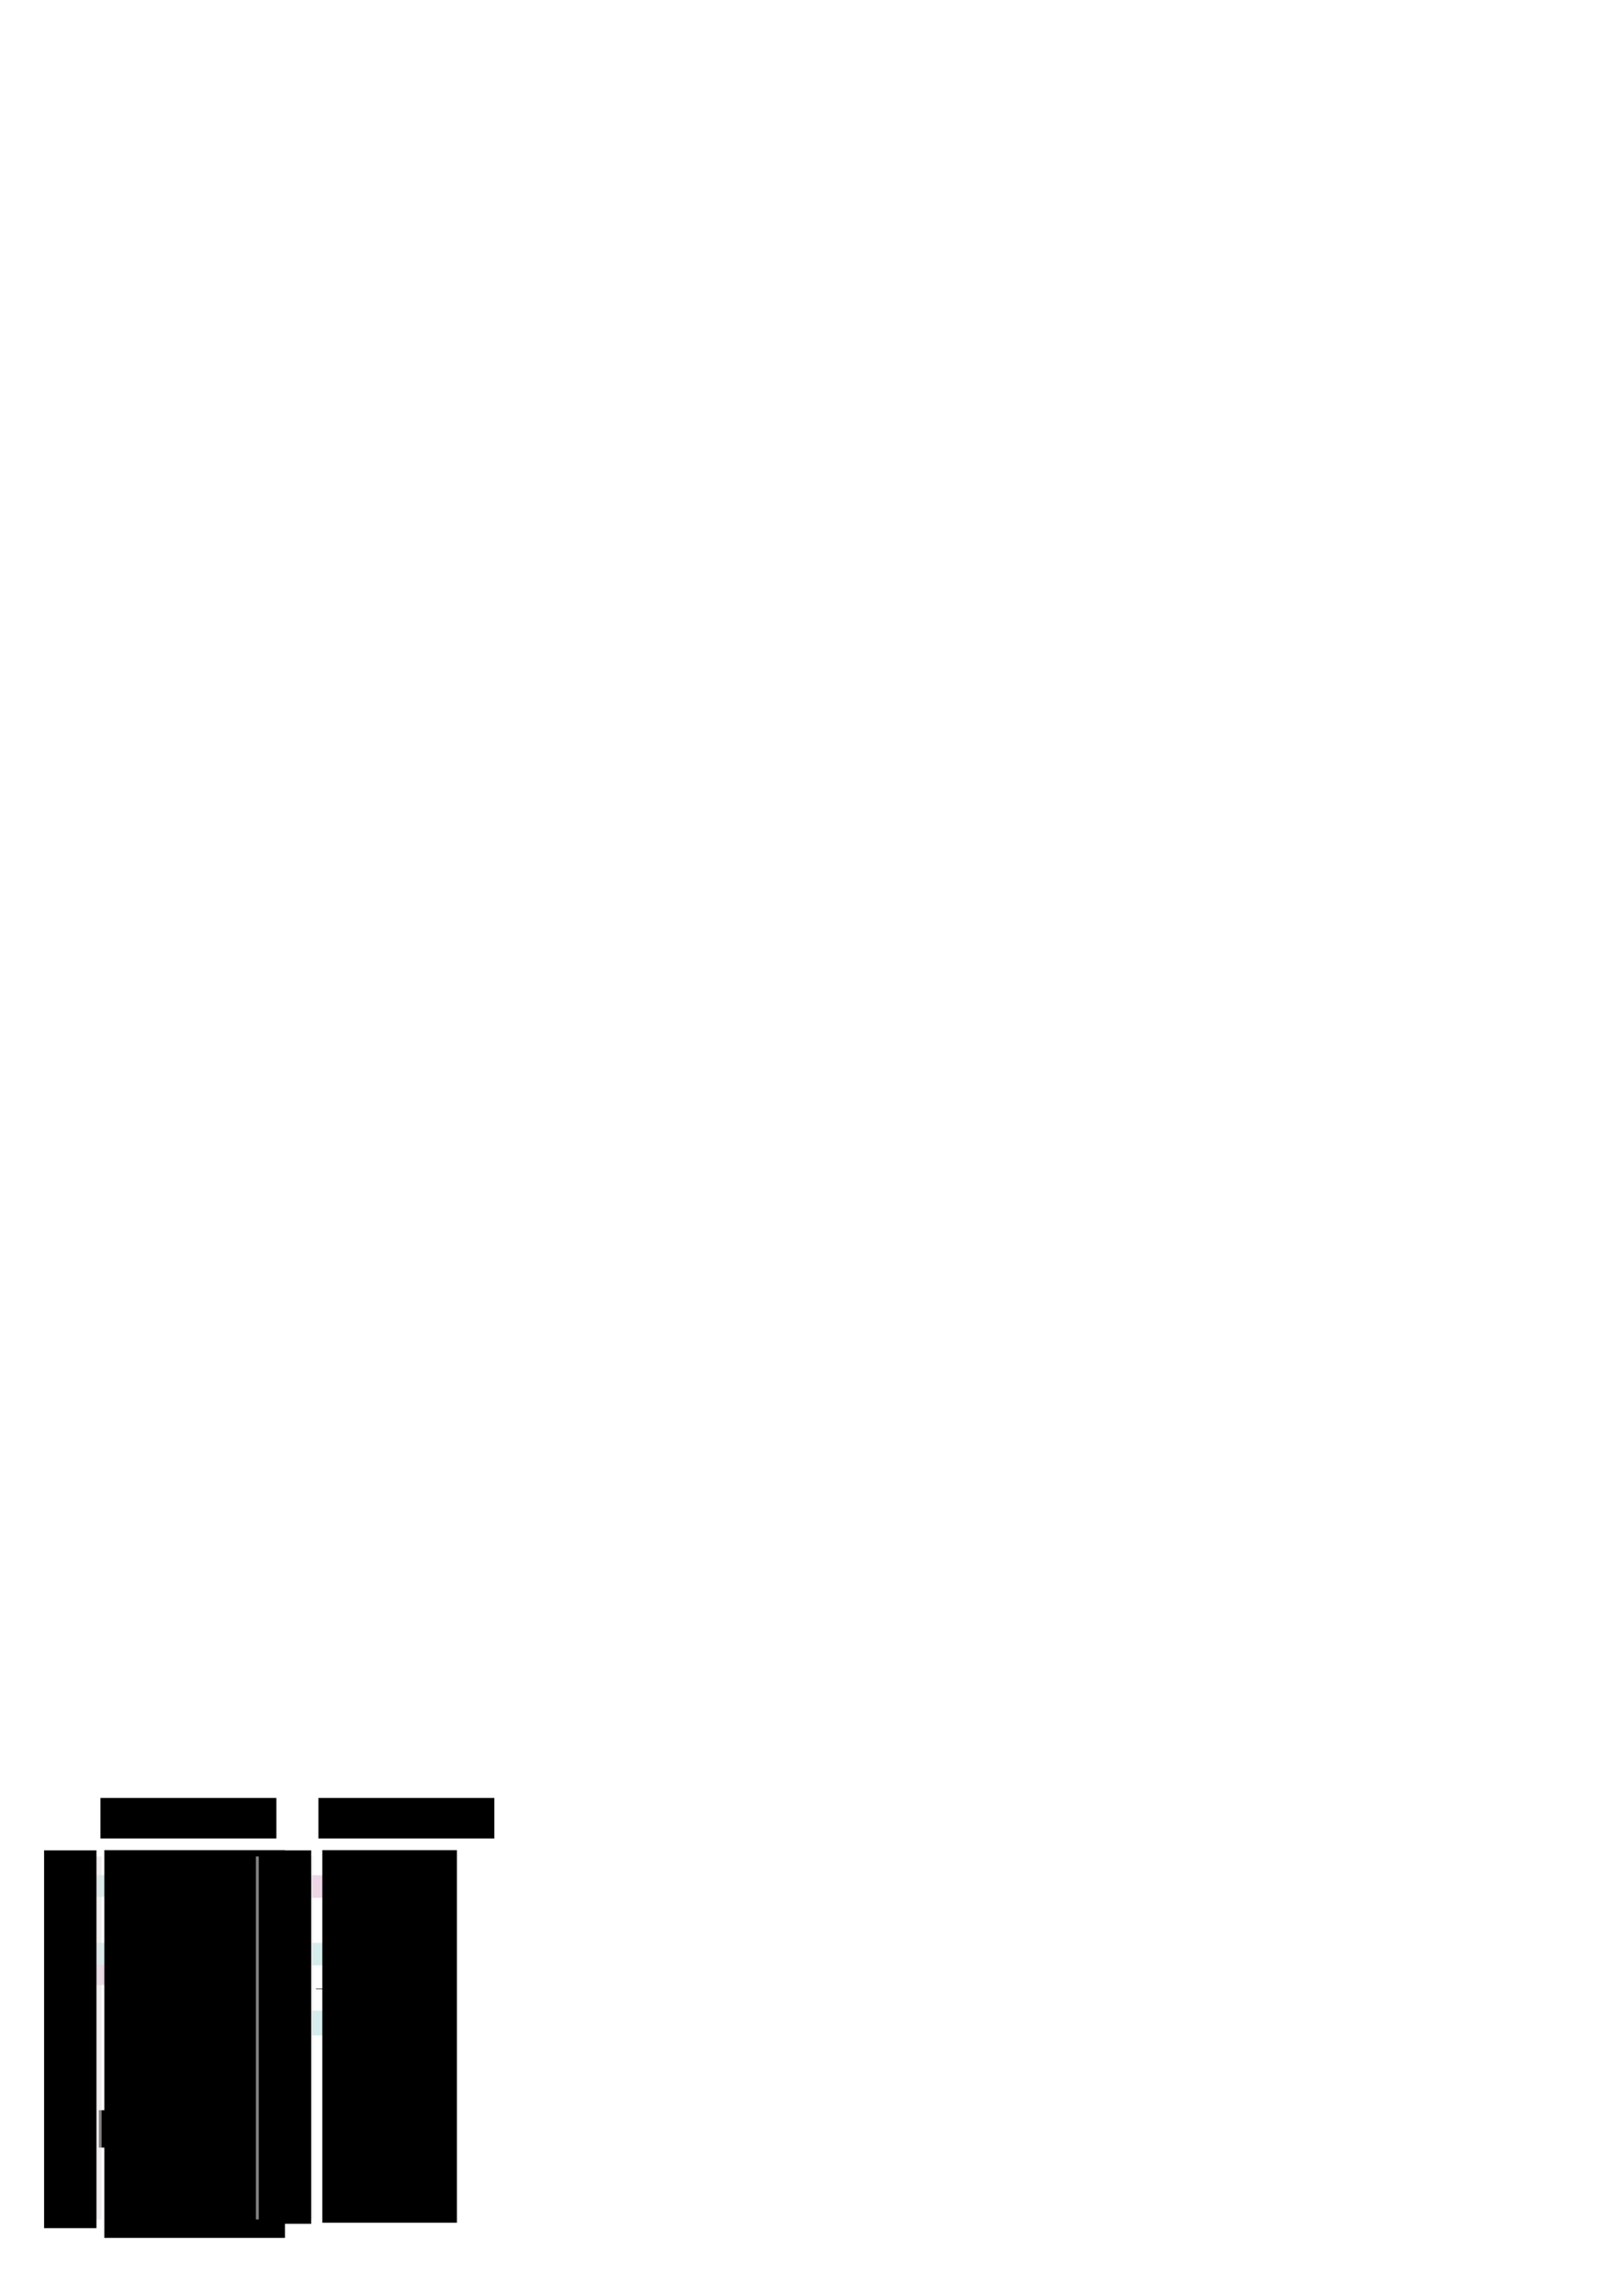 <?xml version="1.0" encoding="UTF-8" standalone="no"?>
<!-- Created with Inkscape (http://www.inkscape.org/) -->

<svg
   xmlns:dc="http://purl.org/dc/elements/1.1/"
   xmlns:cc="http://creativecommons.org/ns#"
   xmlns:rdf="http://www.w3.org/1999/02/22-rdf-syntax-ns#"
   xmlns:svg="http://www.w3.org/2000/svg"
   xmlns="http://www.w3.org/2000/svg"
   xmlns:sodipodi="http://sodipodi.sourceforge.net/DTD/sodipodi-0.dtd"
   xmlns:inkscape="http://www.inkscape.org/namespaces/inkscape"
   width="2979.921"
   height="4212.992"
   id="svg2"
   version="1.1"
   inkscape:version="0.48.1 r9760"
   sodipodi:docname="xml-good-vs-bad.svg"
   style="display:inline">
  <defs
     id="defs4" />
  <sodipodi:namedview
     id="base"
     pagecolor="#ffffff"
     bordercolor="#666666"
     borderopacity="1.0"
     inkscape:pageopacity="0.0"
     inkscape:pageshadow="2"
     inkscape:zoom="0.70710678"
     inkscape:cx="255.10651"
     inkscape:cy="525.09915"
     inkscape:document-units="px"
     inkscape:current-layer="layer3"
     showgrid="false"
     showguides="false"
     inkscape:guide-bbox="true"
     inkscape:window-width="1337"
     inkscape:window-height="922"
     inkscape:window-x="356"
     inkscape:window-y="36"
     inkscape:window-maximized="0">
    <sodipodi:guide
       orientation="0,1"
       position="-148.571,850"
       id="guide3100" />
    <sodipodi:guide
       orientation="0,1"
       position="-151.429,724.286"
       id="guide3102" />
    <sodipodi:guide
       orientation="0,1"
       position="-148.571,641.429"
       id="guide3104" />
    <sodipodi:guide
       orientation="1,0"
       position="287.143,678.571"
       id="guide3106" />
    <sodipodi:guide
       orientation="1,0"
       position="418.571,641.429"
       id="guide3108" />
    <sodipodi:guide
       orientation="0,1"
       position="-135.714,890"
       id="guide3110" />
    <sodipodi:guide
       orientation="0,1"
       position="367.143,765.714"
       id="guide3112" />
    <sodipodi:guide
       orientation="0,1"
       position="82.857,595.714"
       id="guide3884" />
    <sodipodi:guide
       orientation="1,0"
       position="121.429,724.286"
       id="guide3886" />
    <sodipodi:guide
       orientation="1,0"
       position="678.571,641.429"
       id="guide3894" />
    <sodipodi:guide
       orientation="0,1"
       position="-87.143,687.143"
       id="guide3921" />
  </sodipodi:namedview>
  <g
     inkscape:label="Layer 1"
     inkscape:groupmode="layer"
     id="layer1"
     transform="translate(0,3160.63)"
     style="display:inline">
    <rect
       style="fill:#d6eded;fill-opacity:1;stroke:none"
       id="rect3890"
       width="121.143"
       height="40"
       x="157.143"
       y="279.505" />
    <path
       style="fill:#d6eded;fill-opacity:1;stroke:none"
       d="m 275.714,319.505 297.143,125.714 0,-41.429 -295.714,-124.286 z"
       id="path3114"
       inkscape:connector-curvature="0" />
    <path
       inkscape:connector-curvature="0"
       id="path3888"
       d="m 273.714,445.505 297.143,125.714 0,-41.429 -295.714,-124.286 z"
       style="fill:#d6eded;fill-opacity:1;stroke:none" />
    <rect
       style="fill:#d6eded;fill-opacity:1;stroke:none"
       id="rect3900"
       width="118.571"
       height="41.429"
       x="155.714"
       y="403.791" />
    <rect
       y="443.791"
       x="157.714"
       height="37.429"
       width="118.571"
       id="rect3923"
       style="fill:#edd6e6;fill-opacity:1;stroke:none" />
    <path
       inkscape:connector-curvature="0"
       id="path3927"
       d="M 572.857,321.505 274.286,482.362 275.714,445.219 571.429,281.505 z"
       style="fill:#edd6e6;fill-opacity:1;stroke:none"
       sodipodi:nodetypes="ccccc" />
    <flowRoot
       xml:space="preserve"
       id="flowRoot2985"
       style="font-size:28px;font-style:normal;font-variant:normal;font-weight:normal;font-stretch:normal;text-align:start;line-height:150%;letter-spacing:0px;word-spacing:0px;writing-mode:lr-tb;text-anchor:start;fill:#000000;fill-opacity:1;stroke:none;font-family:IM FELL English PRO;-inkscape-font-specification:IM FELL English PRO"
       transform="translate(154.286,117.143)"><flowRegion
         id="flowRegion2987"><rect
           id="rect2989"
           width="331.429"
           height="711.429"
           x="37.143"
           y="116.648"
           style="font-size:28px;font-style:normal;font-variant:normal;font-weight:normal;font-stretch:normal;text-align:start;line-height:150%;writing-mode:lr-tb;text-anchor:start;font-family:IM FELL English PRO;-inkscape-font-specification:IM FELL English PRO" /></flowRegion><flowPara
         id="flowPara2991">rss</flowPara><flowPara
         id="flowPara2993">urlset</flowPara><flowPara
         id="flowPara2995">feed</flowPara><flowPara
         id="flowPara2997">XML_DIZ_INFO</flowPara><flowPara
         id="flowPara3005">OpenSearchDescr</flowPara><flowPara
         id="flowPara3056">html</flowPara><flowPara
         id="flowPara3058">rdf:RDF</flowPara><flowPara
         id="flowPara3060">ead</flowPara><flowPara
         id="flowPara3062">art</flowPara><flowPara
         id="flowPara3068">xml</flowPara><flowPara
         id="flowPara3070">TEI.2</flowPara><flowPara
         id="flowPara3072">Module</flowPara><flowPara
         id="flowPara3074">w:wordDocument</flowPara><flowPara
         id="flowPara3076">article</flowPara><flowPara
         id="flowPara3078">sitemapindex</flowPara><flowPara
         id="flowPara3080">root</flowPara><flowPara
         id="flowPara3082" /><flowPara
         id="flowPara3011" /><flowPara
         id="flowPara3064" /><flowPara
         id="flowPara3066" /></flowRoot>    <flowRoot
       xml:space="preserve"
       id="flowRoot3013"
       style="font-size:40px;font-style:normal;font-variant:normal;font-weight:normal;font-stretch:normal;text-align:start;line-height:125%;letter-spacing:0px;word-spacing:0px;writing-mode:lr-tb;text-anchor:start;fill:#000000;fill-opacity:1;stroke:none;font-family:IM FELL English PRO;-inkscape-font-specification:IM FELL English PRO"
       transform="translate(154.286,117.143)"><flowRegion
         id="flowRegion3015"><rect
           id="rect3017"
           width="190"
           height="68.571"
           x="27.143"
           y="593.791" /></flowRegion><flowPara
         id="flowPara3019" /></flowRoot>    <rect
       style="fill:#d6eded;fill-opacity:1;stroke:none"
       id="rect3896"
       width="260"
       height="41.429"
       x="572.857"
       y="403.791" />
    <rect
       style="fill:#d6eded;fill-opacity:1;stroke:none"
       id="rect3898"
       width="260"
       height="45.714"
       x="570.857"
       y="528.076" />
    <rect
       y="279.791"
       x="570.857"
       height="41.429"
       width="260"
       id="rect3925"
       style="fill:#edd6e6;fill-opacity:1;stroke:none" />
    <flowRoot
       style="font-size:28px;font-style:normal;font-variant:normal;font-weight:normal;font-stretch:normal;text-align:start;line-height:150%;letter-spacing:0px;word-spacing:0px;writing-mode:lr-tb;text-anchor:start;fill:#000000;fill-opacity:1;stroke:none;font-family:IM FELL English PRO;-inkscape-font-specification:IM FELL English PRO"
       id="flowRoot3025"
       xml:space="preserve"
       transform="translate(554.286,117.143)"><flowRegion
         id="flowRegion3027"><rect
           style="font-size:28px;font-style:normal;font-variant:normal;font-weight:normal;font-stretch:normal;text-align:start;line-height:150%;writing-mode:lr-tb;text-anchor:start;font-family:IM FELL English PRO;-inkscape-font-specification:IM FELL English PRO"
           y="116.648"
           x="37.143"
           height="683.571"
           width="247"
           id="rect3029" /></flowRegion><flowPara
         id="flowPara3031">rss</flowPara><flowPara
         id="flowPara3033">html</flowPara><flowPara
         id="flowPara3035">feed</flowPara><flowPara
         id="flowPara3037">XML_DIZ_INFO</flowPara><flowPara
         id="flowPara3039">urlset</flowPara><flowPara
         id="flowPara3041">rdf:RDF</flowPara><flowPara
         id="flowPara3043">br</flowPara><flowPara
         id="flowPara3045">OpenSearchDescr</flowPara><flowPara
         id="flowPara4296">HTML</flowPara><flowPara
         id="flowPara4300">yml_catalog</flowPara><flowPara
         id="flowPara4302">OBJETO</flowPara><flowPara
         id="flowPara4304">article</flowPara><flowPara
         id="flowPara4306">document</flowPara><flowPara
         id="flowPara4308">rFctorXML</flowPara><flowPara
         id="flowPara4310">body</flowPara><flowPara
         id="flowPara4312">xml</flowPara><flowPara
         id="flowPara3047" /></flowRoot>    <flowRoot
       xml:space="preserve"
       id="flowRoot3084"
       style="font-size:40px;font-style:normal;font-variant:normal;font-weight:normal;font-stretch:normal;text-align:start;line-height:125%;letter-spacing:0px;word-spacing:0px;writing-mode:lr-tb;text-anchor:start;fill:#000000;fill-opacity:1;stroke:none;font-family:IM FELL English PRO;-inkscape-font-specification:IM FELL English PRO"
       transform="translate(154.286,117.143)"><flowRegion
         id="flowRegion3086"><rect
           id="rect3088"
           width="322.857"
           height="74.286"
           x="30"
           y="20.934" /></flowRegion><flowPara
         id="flowPara3090">wf 140,534</flowPara></flowRoot>    <flowRoot
       style="font-size:40px;font-style:normal;font-variant:normal;font-weight:normal;font-stretch:normal;text-align:start;line-height:125%;letter-spacing:0px;word-spacing:0px;writing-mode:lr-tb;text-anchor:start;fill:#000000;fill-opacity:1;stroke:none;font-family:IM FELL English PRO;-inkscape-font-specification:IM FELL English PRO"
       id="flowRoot3092"
       xml:space="preserve"
       transform="translate(554.286,117.143)"><flowRegion
         id="flowRegion3094"><rect
           y="20.934"
           x="30"
           height="74.286"
           width="322.857"
           id="rect3096" /></flowRegion><flowPara
         id="flowPara3098">bad 22,295 (13.7%)</flowPara></flowRoot>    <path
       style="fill:none;stroke:#000000;stroke-width:0.999;stroke-linecap:butt;stroke-linejoin:miter;stroke-miterlimit:4;stroke-opacity:1;stroke-dasharray:none"
       d="m 192.734,530.362 176.532,0"
       id="path4274"
       inkscape:connector-curvature="0" />
    <path
       inkscape:connector-curvature="0"
       id="path4276"
       d="m 579.734,488.362 176.532,0"
       style="fill:none;stroke:#000000;stroke-width:0.999;stroke-linecap:butt;stroke-linejoin:miter;stroke-miterlimit:4;stroke-opacity:1;stroke-dasharray:none" />
    <flowRoot
       xml:space="preserve"
       id="flowRoot4278"
       style="font-size:40px;font-style:normal;font-variant:normal;font-weight:normal;font-stretch:normal;text-align:start;line-height:125%;letter-spacing:0px;word-spacing:0px;writing-mode:lr-tb;text-anchor:start;fill:#000000;fill-opacity:1;stroke:none;font-family:IM FELL English PRO;-inkscape-font-specification:IM FELL English PRO"
       transform="translate(0,-3185.63)"><flowRegion
         id="flowRegion4280"><rect
           id="rect4282"
           width="68"
           height="55"
           x="372"
           y="3700.992" /></flowRegion><flowPara
         id="flowPara4284">1%</flowPara></flowRoot>    <flowRoot
       transform="translate(389,-3231.63)"
       style="font-size:40px;font-style:normal;font-variant:normal;font-weight:normal;font-stretch:normal;text-align:start;line-height:125%;letter-spacing:0px;word-spacing:0px;writing-mode:lr-tb;text-anchor:start;fill:#000000;fill-opacity:1;stroke:none;font-family:IM FELL English PRO;-inkscape-font-specification:IM FELL English PRO"
       id="flowRoot4286"
       xml:space="preserve"><flowRegion
         id="flowRegion4288"><rect
           y="3700.992"
           x="372"
           height="55"
           width="68"
           id="rect4290" /></flowRegion><flowPara
         id="flowPara4292">1%</flowPara></flowRoot>  </g>
  <g
     inkscape:groupmode="layer"
     id="layer3"
     inkscape:label="percent"
     style="display:inline">
    <rect
       style="opacity:0.577;fill:#e3e0e2;fill-opacity:1;stroke:none;display:inline"
       id="rect4106-8"
       width="105"
       height="666"
       x="81.5"
       y="3405.992" />
    <flowRoot
       transform="translate(43.754,3278.143)"
       style="font-size:28px;font-style:normal;font-variant:normal;font-weight:normal;font-stretch:normal;text-align:end;line-height:150%;letter-spacing:0px;word-spacing:0px;writing-mode:lr-tb;text-anchor:end;fill:#000000;fill-opacity:1;stroke:none;display:inline;font-family:IM FELL English PRO;-inkscape-font-specification:IM FELL English PRO"
       id="flowRoot3930-6"
       xml:space="preserve"><flowRegion
         id="flowRegion3932-9"><rect
           style="font-size:28px;font-style:normal;font-variant:normal;font-weight:normal;font-stretch:normal;text-align:end;line-height:150%;writing-mode:lr-tb;text-anchor:end;font-family:IM FELL English PRO;-inkscape-font-specification:IM FELL English PRO"
           y="116.648"
           x="37.143"
           height="693.139"
           width="96.063"
           id="rect3934-8" /></flowRegion><flowPara
         id="flowPara3936-1">58,447</flowPara><flowPara
         id="flowPara3938-8">41,747</flowPara><flowPara
         id="flowPara3940-9">6901</flowPara><flowPara
         id="flowPara3942-7">4556</flowPara><flowPara
         id="flowPara3944-5">3368</flowPara><flowPara
         id="flowPara3946-3">2026</flowPara><flowPara
         id="flowPara3948-9">2025</flowPara><flowPara
         id="flowPara3950-9">741</flowPara><flowPara
         id="flowPara4108-0">686</flowPara><flowPara
         id="flowPara3954-6">594</flowPara><flowPara
         id="flowPara3956-9">510</flowPara><flowPara
         id="flowPara3958-2">445</flowPara><flowPara
         id="flowPara3960-1">379</flowPara><flowPara
         id="flowPara3962-6">373</flowPara><flowPara
         id="flowPara3964-7">351</flowPara><flowPara
         id="flowPara3966-6">326</flowPara><flowPara
         id="flowPara3968-4" /><flowPara
         id="flowPara3970-3" /><flowPara
         id="flowPara3972-0" /><flowPara
         id="flowPara3974-9" /></flowRoot>    <rect
       y="3405.992"
       x="469.5"
       height="666"
       width="105"
       id="rect4112-3"
       style="opacity:0.577;fill:#e3e0e2;fill-opacity:1;stroke:none;display:inline" />
    <flowRoot
       xml:space="preserve"
       id="flowRoot4060-3"
       style="font-size:28px;font-style:normal;font-variant:normal;font-weight:normal;font-stretch:normal;text-align:end;line-height:150%;letter-spacing:0px;word-spacing:0px;writing-mode:lr-tb;text-anchor:end;fill:#000000;fill-opacity:1;stroke:none;display:inline;font-family:IM FELL English PRO;-inkscape-font-specification:IM FELL English PRO"
       transform="translate(437.754,3278.143)"><flowRegion
         id="flowRegion4062-9"><rect
           id="rect4064-1"
           width="96.063"
           height="685.139"
           x="37.143"
           y="116.648"
           style="font-size:28px;font-style:normal;font-variant:normal;font-weight:normal;font-stretch:normal;text-align:end;line-height:150%;writing-mode:lr-tb;text-anchor:end;font-family:IM FELL English PRO;-inkscape-font-specification:IM FELL English PRO" /></flowRegion><flowPara
         id="flowPara4066-0">11,015</flowPara><flowPara
         id="flowPara4068-0">5079</flowPara><flowPara
         id="flowPara4070-4">1387</flowPara><flowPara
         id="flowPara4072-9">786</flowPara><flowPara
         id="flowPara4074-6">491</flowPara><flowPara
         id="flowPara4076-5">326</flowPara><flowPara
         id="flowPara4078-7">209</flowPara><flowPara
         id="flowPara4080-7">157</flowPara><flowPara
         id="flowPara4353">71</flowPara><flowPara
         id="flowPara4355">65</flowPara><flowPara
         id="flowPara4357">54</flowPara><flowPara
         id="flowPara4359">51</flowPara><flowPara
         id="flowPara4361">48</flowPara><flowPara
         id="flowPara4363">45</flowPara><flowPara
         id="flowPara4365">43</flowPara><flowPara
         id="flowPara4367">42</flowPara><flowPara
         id="flowPara4082-5" /><flowPara
         id="flowPara4349" /><flowPara
         id="flowPara4098-5" /><flowPara
         id="flowPara4100-1" /><flowPara
         id="flowPara4102-7" /><flowPara
         id="flowPara4104-8" /></flowRoot>    <flowRoot
       xml:space="preserve"
       id="flowRoot4314"
       style="font-size:40px;font-style:normal;font-variant:normal;font-weight:normal;font-stretch:normal;text-align:start;line-height:125%;letter-spacing:0px;word-spacing:0px;writing-mode:lr-tb;text-anchor:start;fill:#000000;fill-opacity:1;stroke:none;font-family:IM FELL English PRO;-inkscape-font-specification:IM FELL English PRO"><flowRegion
         id="flowRegion4316"><rect
           id="rect4318"
           width="31"
           height="294"
           x="518"
           y="3757.992" /></flowRegion><flowPara
         id="flowPara4320" /></flowRoot>  </g>
</svg>
